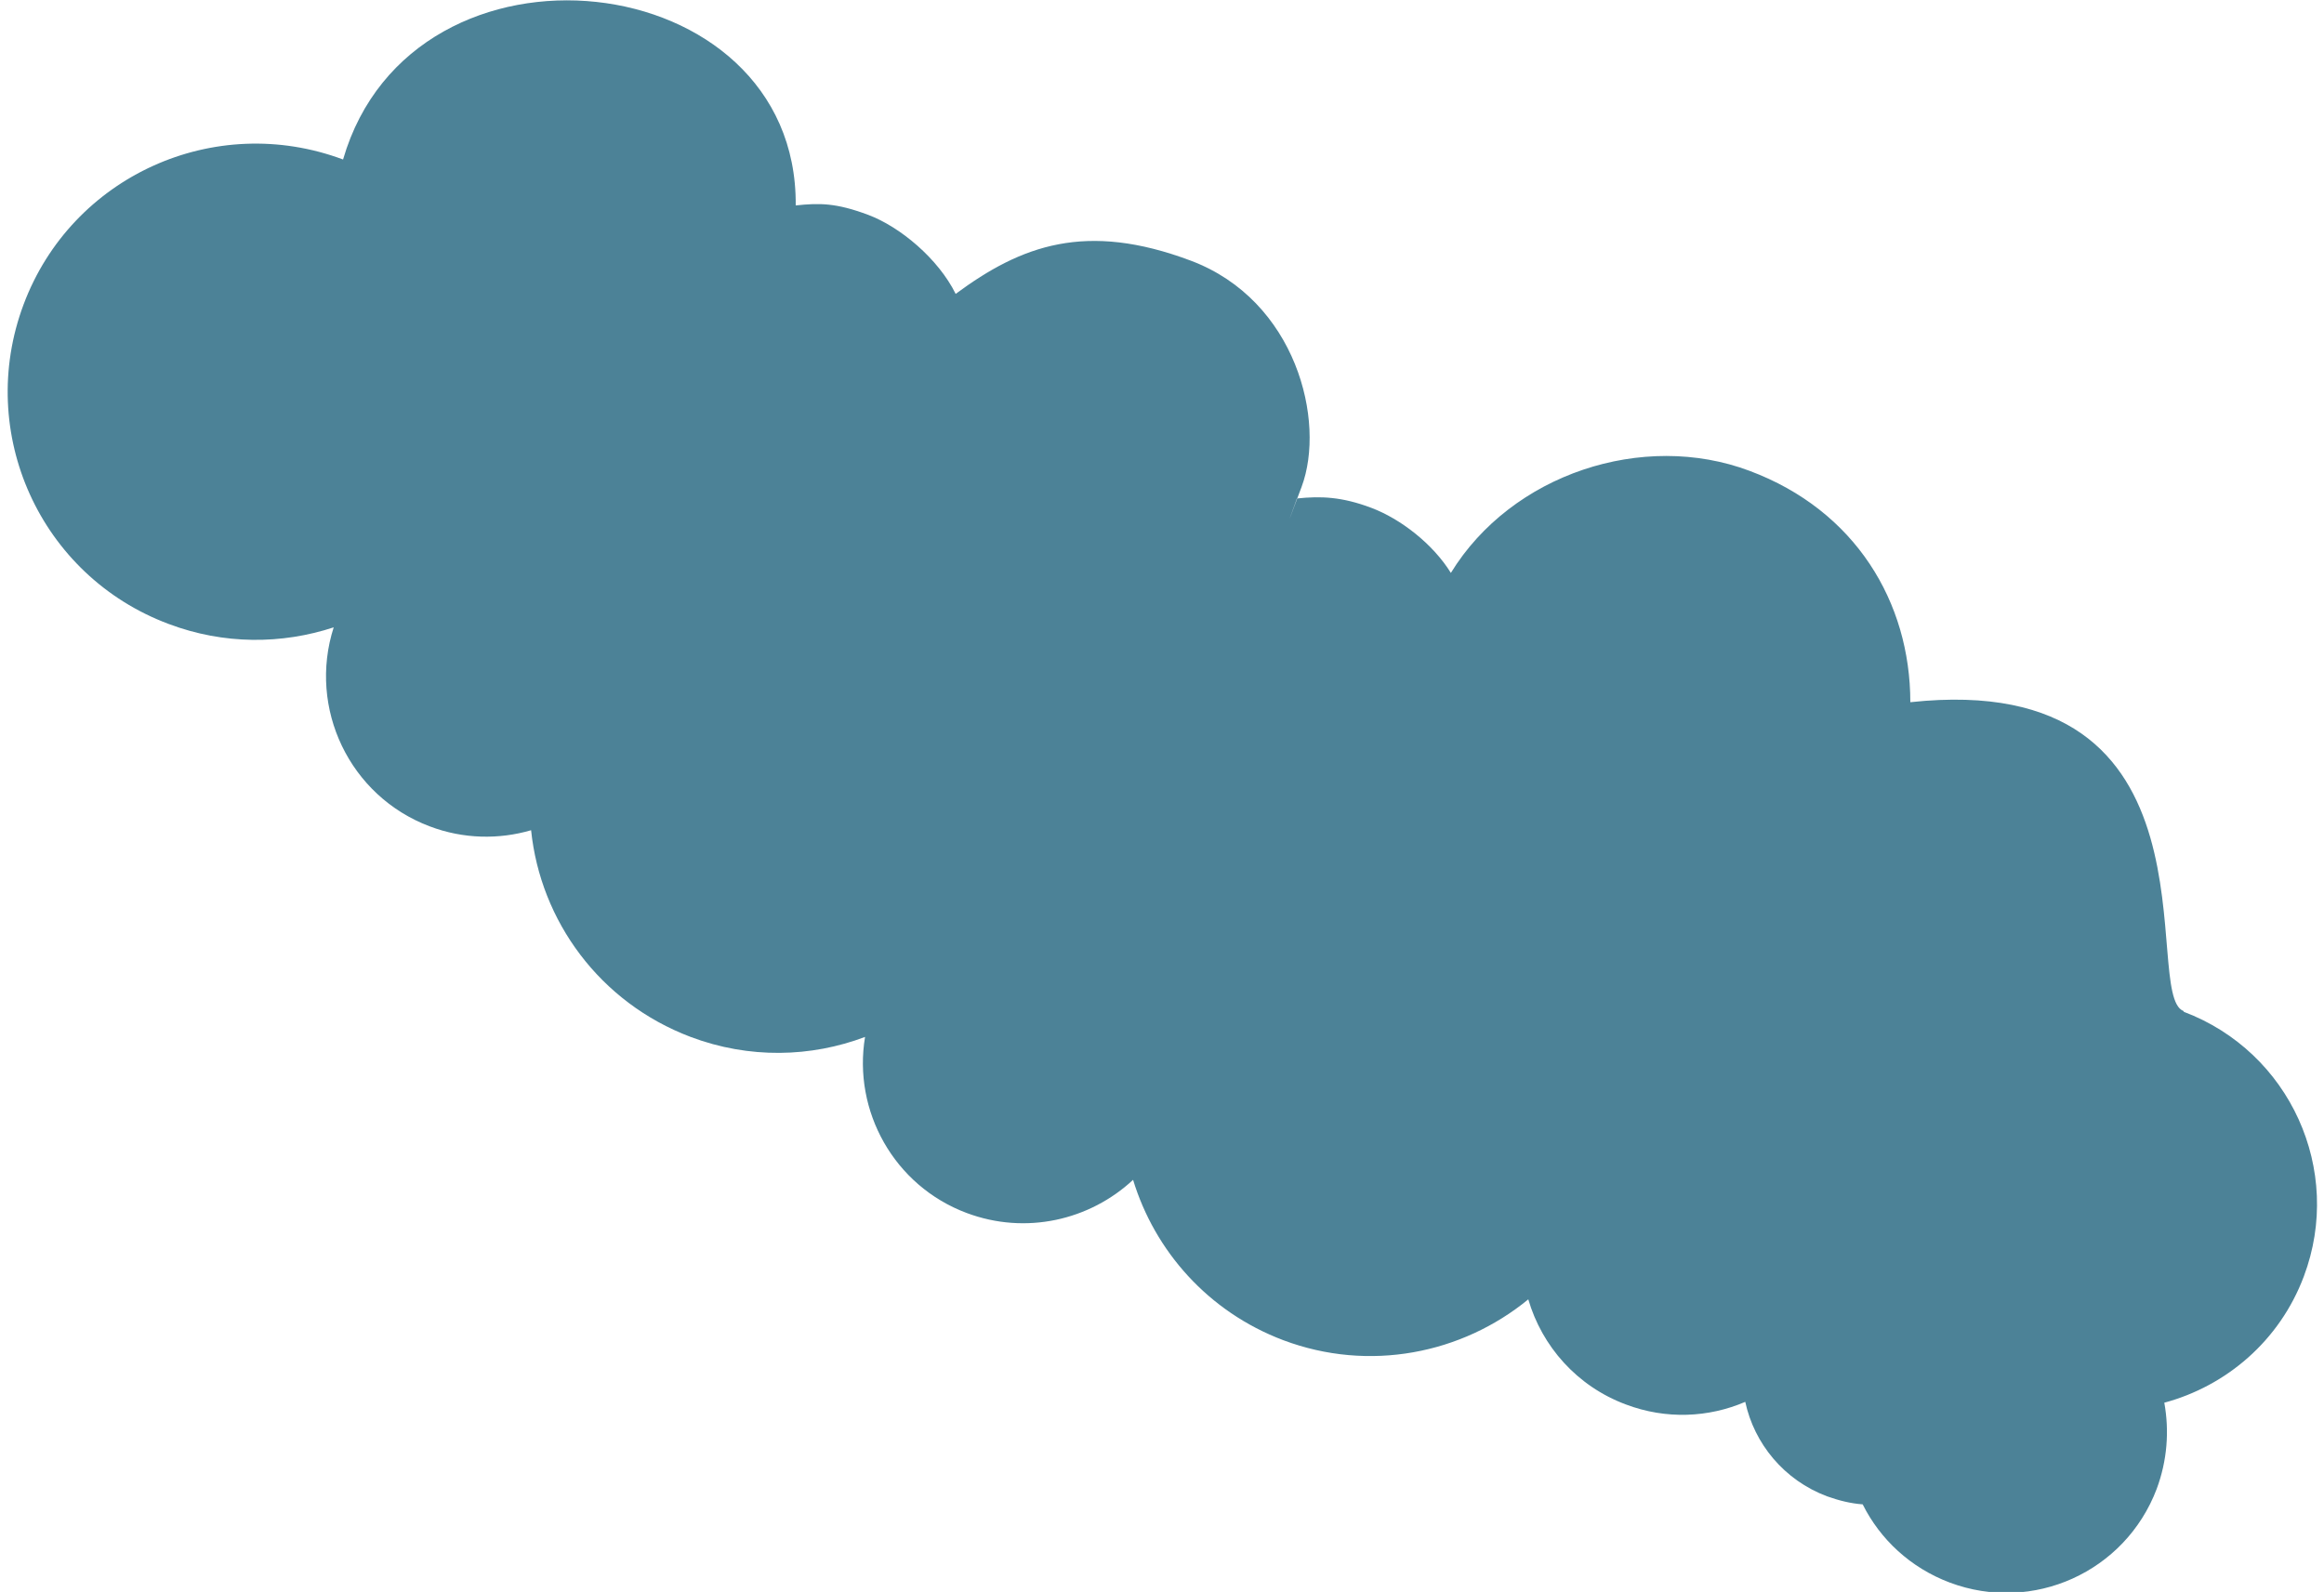 <?xml version="1.0" encoding="UTF-8"?><svg xmlns="http://www.w3.org/2000/svg" id="Layer_2660546959c882" viewBox="0 0 54.28 37.43" aria-hidden="true" width="54px" height="37px"><defs><linearGradient class="cerosgradient" data-cerosgradient="true" id="CerosGradient_id620d95550" gradientUnits="userSpaceOnUse" x1="50%" y1="100%" x2="50%" y2="0%"><stop offset="0%" stop-color="#d1d1d1"/><stop offset="100%" stop-color="#d1d1d1"/></linearGradient><linearGradient/><style>.cls-1-660546959c882{fill:#004d6c;fill-rule:evenodd;opacity:.7;stroke-width:0px;}</style></defs><g id="Layer_1-2660546959c882"><path class="cls-1-660546959c882" d="M51.15,23.77c-1.02-.39,1.08-8.07-6.42-7.26,0-2.35-1.29-4.51-3.78-5.44-2.5-.94-5.59.07-7.02,2.4-.42-.68-1.18-1.27-1.87-1.53-.69-.26-1.18-.28-1.75-.22.04-.09-.47,1.28.11-.27.58-1.55-.13-4.39-2.6-5.32-2.47-.93-3.99-.36-5.53.78-.41-.83-1.31-1.58-2.06-1.86-.75-.28-1.14-.28-1.7-.22.05-5.68-9-6.72-10.64-1.08-3.02-1.13-6.38.39-7.51,3.41-1.13,3.02.39,6.38,3.41,7.51,1.3.49,2.66.48,3.88.08-.61,1.9.37,3.97,2.26,4.68.79.3,1.63.31,2.38.09.22,2.13,1.61,4.05,3.75,4.86,1.38.52,2.83.48,4.1,0-.29,1.74.68,3.5,2.39,4.14,1.39.52,2.89.17,3.91-.78.51,1.67,1.76,3.1,3.53,3.77,2.02.76,4.2.32,5.76-.96.32,1.1,1.14,2.04,2.29,2.47.95.36,1.95.31,2.81-.06.21.98.91,1.84,1.92,2.22.28.1.56.17.84.19.41.82,1.12,1.49,2.05,1.84,1.95.73,4.12-.25,4.86-2.2.25-.67.3-1.37.18-2.03,1.45-.39,2.71-1.45,3.28-2.97.94-2.5-.33-5.28-2.82-6.22"/></g></svg>